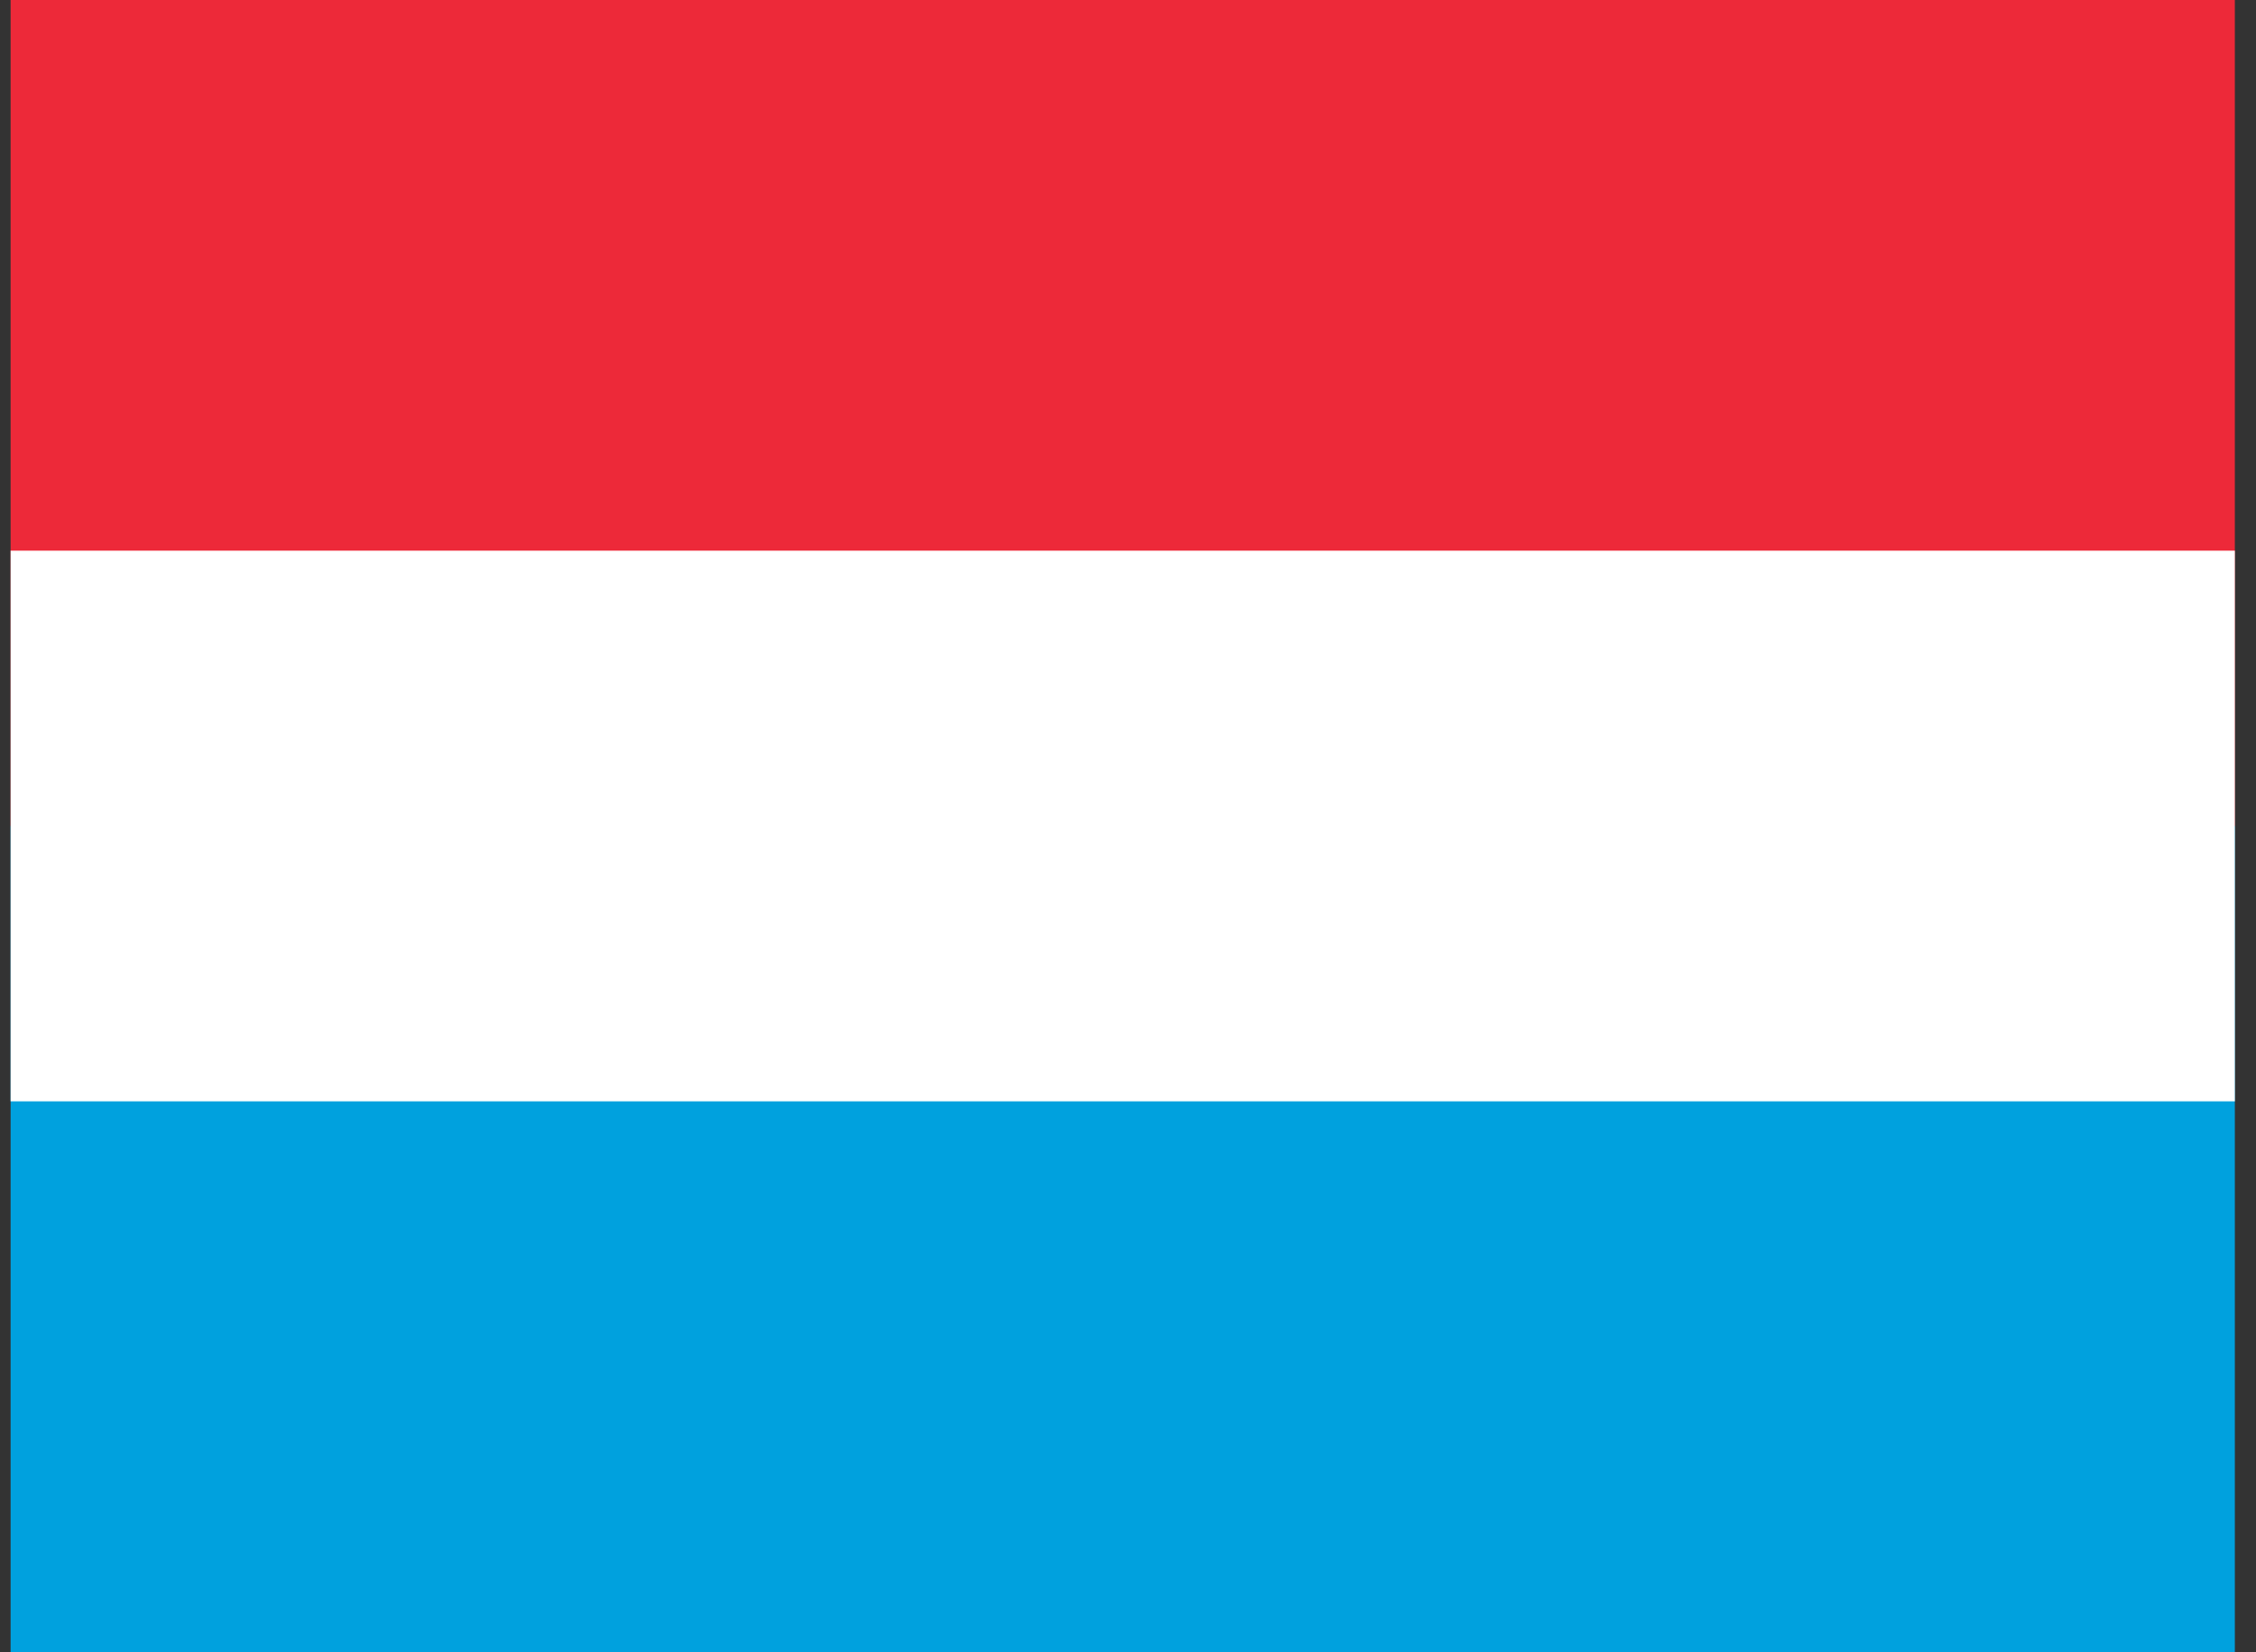 <svg width="71" height="52" viewBox="0 0 71 52" fill="none" xmlns="http://www.w3.org/2000/svg">
<rect x="0" y="0" width="71" height="52" fill="#333333" stroke="none"/>
<g clip-path="url(#clip0_1291_11926)">
<path d="M0.334 26H70.334V52H0.334V26Z" fill="#00A1DE"/>
<path d="M0.334 0H70.334V26H0.334V0Z" fill="#ED2939"/>
<path d="M0.334 17.333H70.334V34.667H0.334V17.333Z" fill="white"/>
</g>
<defs>
<clipPath id="clip0_1291_11926">
<rect width="70" height="52" fill="white" transform="translate(0.334)"/>
</clipPath>
</defs>
</svg>
